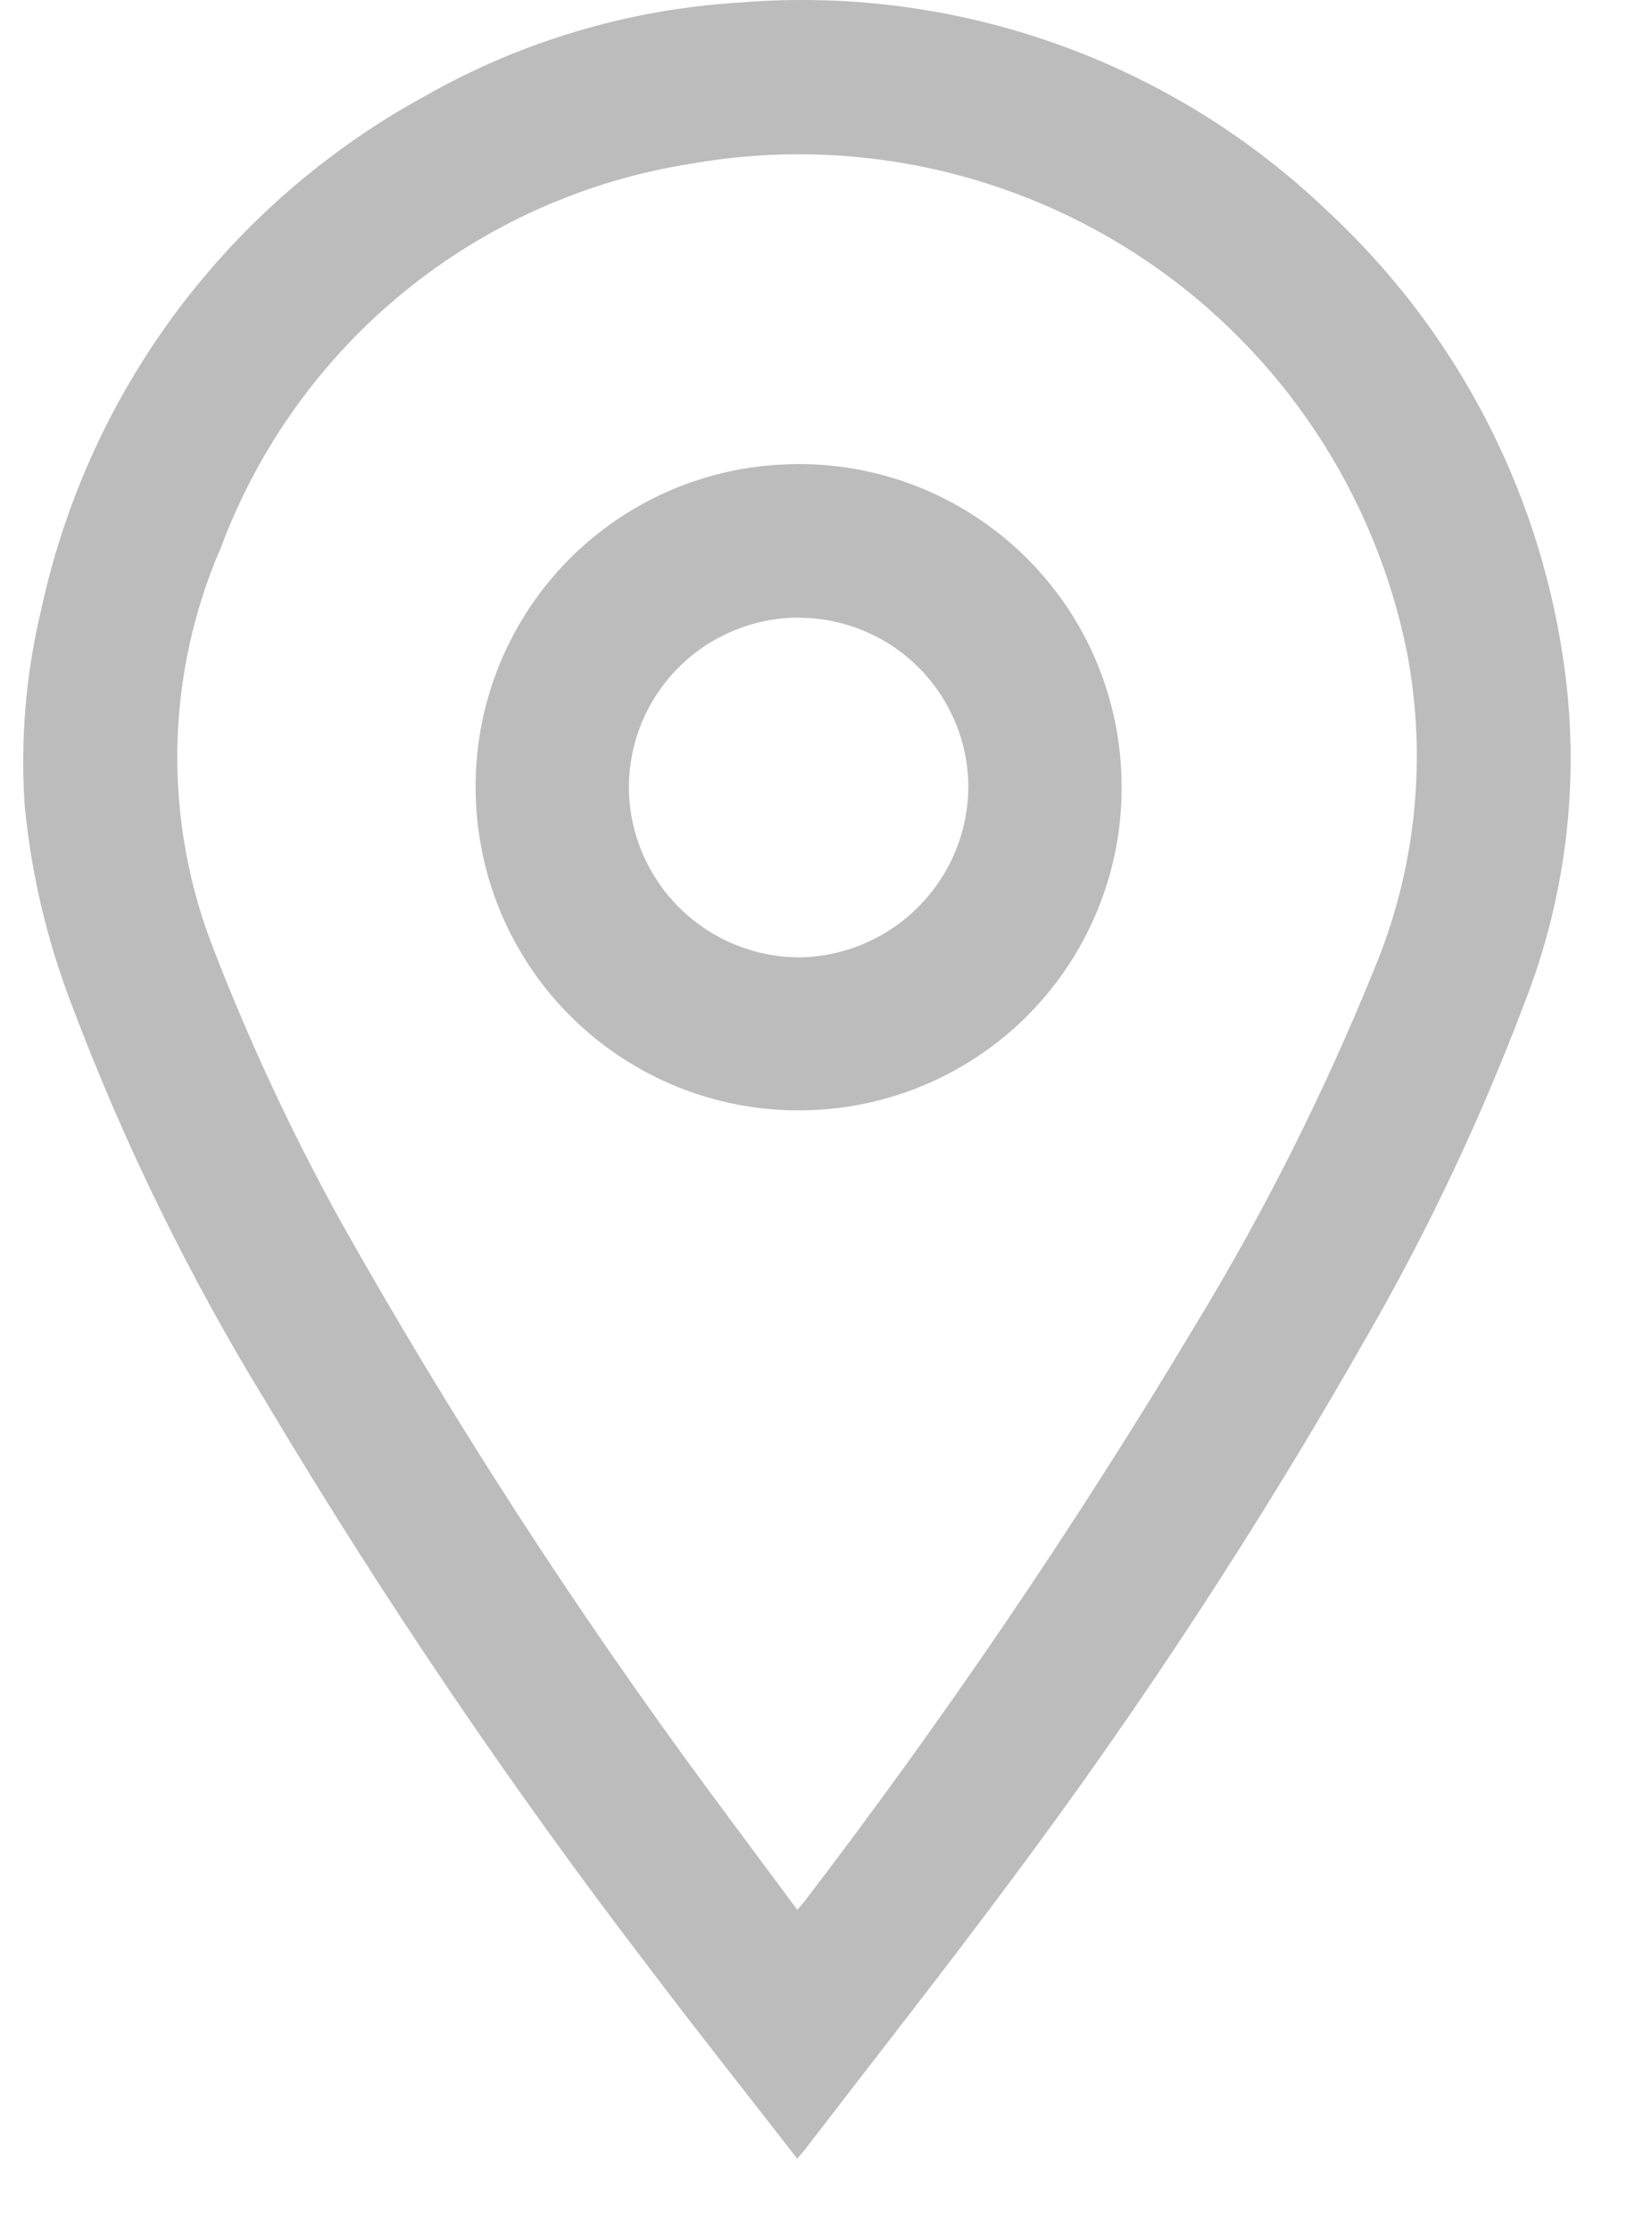 <svg width="20" height="27" viewBox="0 0 20 27" fill="none" xmlns="http://www.w3.org/2000/svg">
<path d="M9.651 26.124C9.04 25.337 8.435 24.576 7.848 23.799C6.183 21.623 4.645 19.353 3.241 17.001C2.293 15.458 1.495 13.829 0.858 12.134C0.566 11.369 0.378 10.567 0.299 9.752C0.245 8.952 0.313 8.149 0.501 7.369C0.784 6.063 1.344 4.832 2.145 3.762C2.946 2.691 3.968 1.806 5.141 1.165C6.312 0.498 7.62 0.11 8.965 0.03C10.259 -0.075 11.561 0.095 12.784 0.529C14.008 0.963 15.126 1.651 16.064 2.548C17.602 3.971 18.61 5.876 18.921 7.949C19.138 9.363 18.978 10.809 18.455 12.142C17.929 13.534 17.293 14.881 16.55 16.171C15.252 18.453 13.813 20.652 12.242 22.755C11.437 23.838 10.597 24.905 9.772 25.979C9.743 26.02 9.709 26.058 9.651 26.124ZM9.651 23.116C9.695 23.064 9.719 23.036 9.742 23.008C11.446 20.78 13.022 18.458 14.463 16.052C15.299 14.679 16.023 13.24 16.628 11.751C17.141 10.533 17.282 9.19 17.033 7.891C16.645 5.969 15.521 4.275 13.901 3.171C12.28 2.067 10.292 1.64 8.362 1.982C7.088 2.182 5.89 2.718 4.891 3.533C3.892 4.348 3.128 5.414 2.676 6.622C2.341 7.391 2.161 8.22 2.147 9.059C2.133 9.898 2.286 10.731 2.595 11.511C3.031 12.635 3.542 13.728 4.125 14.783C5.463 17.16 6.946 19.453 8.565 21.648C8.923 22.134 9.284 22.616 9.655 23.116H9.651Z" fill="#BCBCBC"/>
<path d="M9.671 13.438C8.645 13.44 7.66 13.037 6.928 12.319C6.196 11.6 5.776 10.622 5.759 9.596C5.738 8.581 6.114 7.597 6.807 6.855C7.5 6.113 8.455 5.67 9.469 5.622C9.989 5.594 10.509 5.671 10.999 5.848C11.489 6.025 11.939 6.298 12.322 6.651C12.704 7.004 13.013 7.43 13.229 7.904C13.444 8.379 13.563 8.891 13.577 9.412C13.594 9.935 13.505 10.456 13.315 10.944C13.126 11.432 12.841 11.877 12.477 12.252C12.113 12.628 11.676 12.926 11.194 13.13C10.713 13.334 10.194 13.438 9.671 13.438ZM9.671 7.474C9.398 7.474 9.127 7.529 8.875 7.635C8.623 7.74 8.394 7.895 8.203 8.09C8.011 8.286 7.86 8.517 7.759 8.771C7.658 9.025 7.609 9.296 7.614 9.57C7.627 10.106 7.848 10.615 8.23 10.991C8.612 11.367 9.124 11.581 9.66 11.586C9.934 11.585 10.205 11.529 10.457 11.422C10.709 11.315 10.937 11.16 11.129 10.964C11.321 10.769 11.472 10.538 11.574 10.284C11.676 10.03 11.727 9.758 11.723 9.484C11.711 8.949 11.49 8.439 11.107 8.064C10.725 7.689 10.211 7.478 9.676 7.476L9.671 7.474Z" fill="#BCBCBC"/>
</svg>
